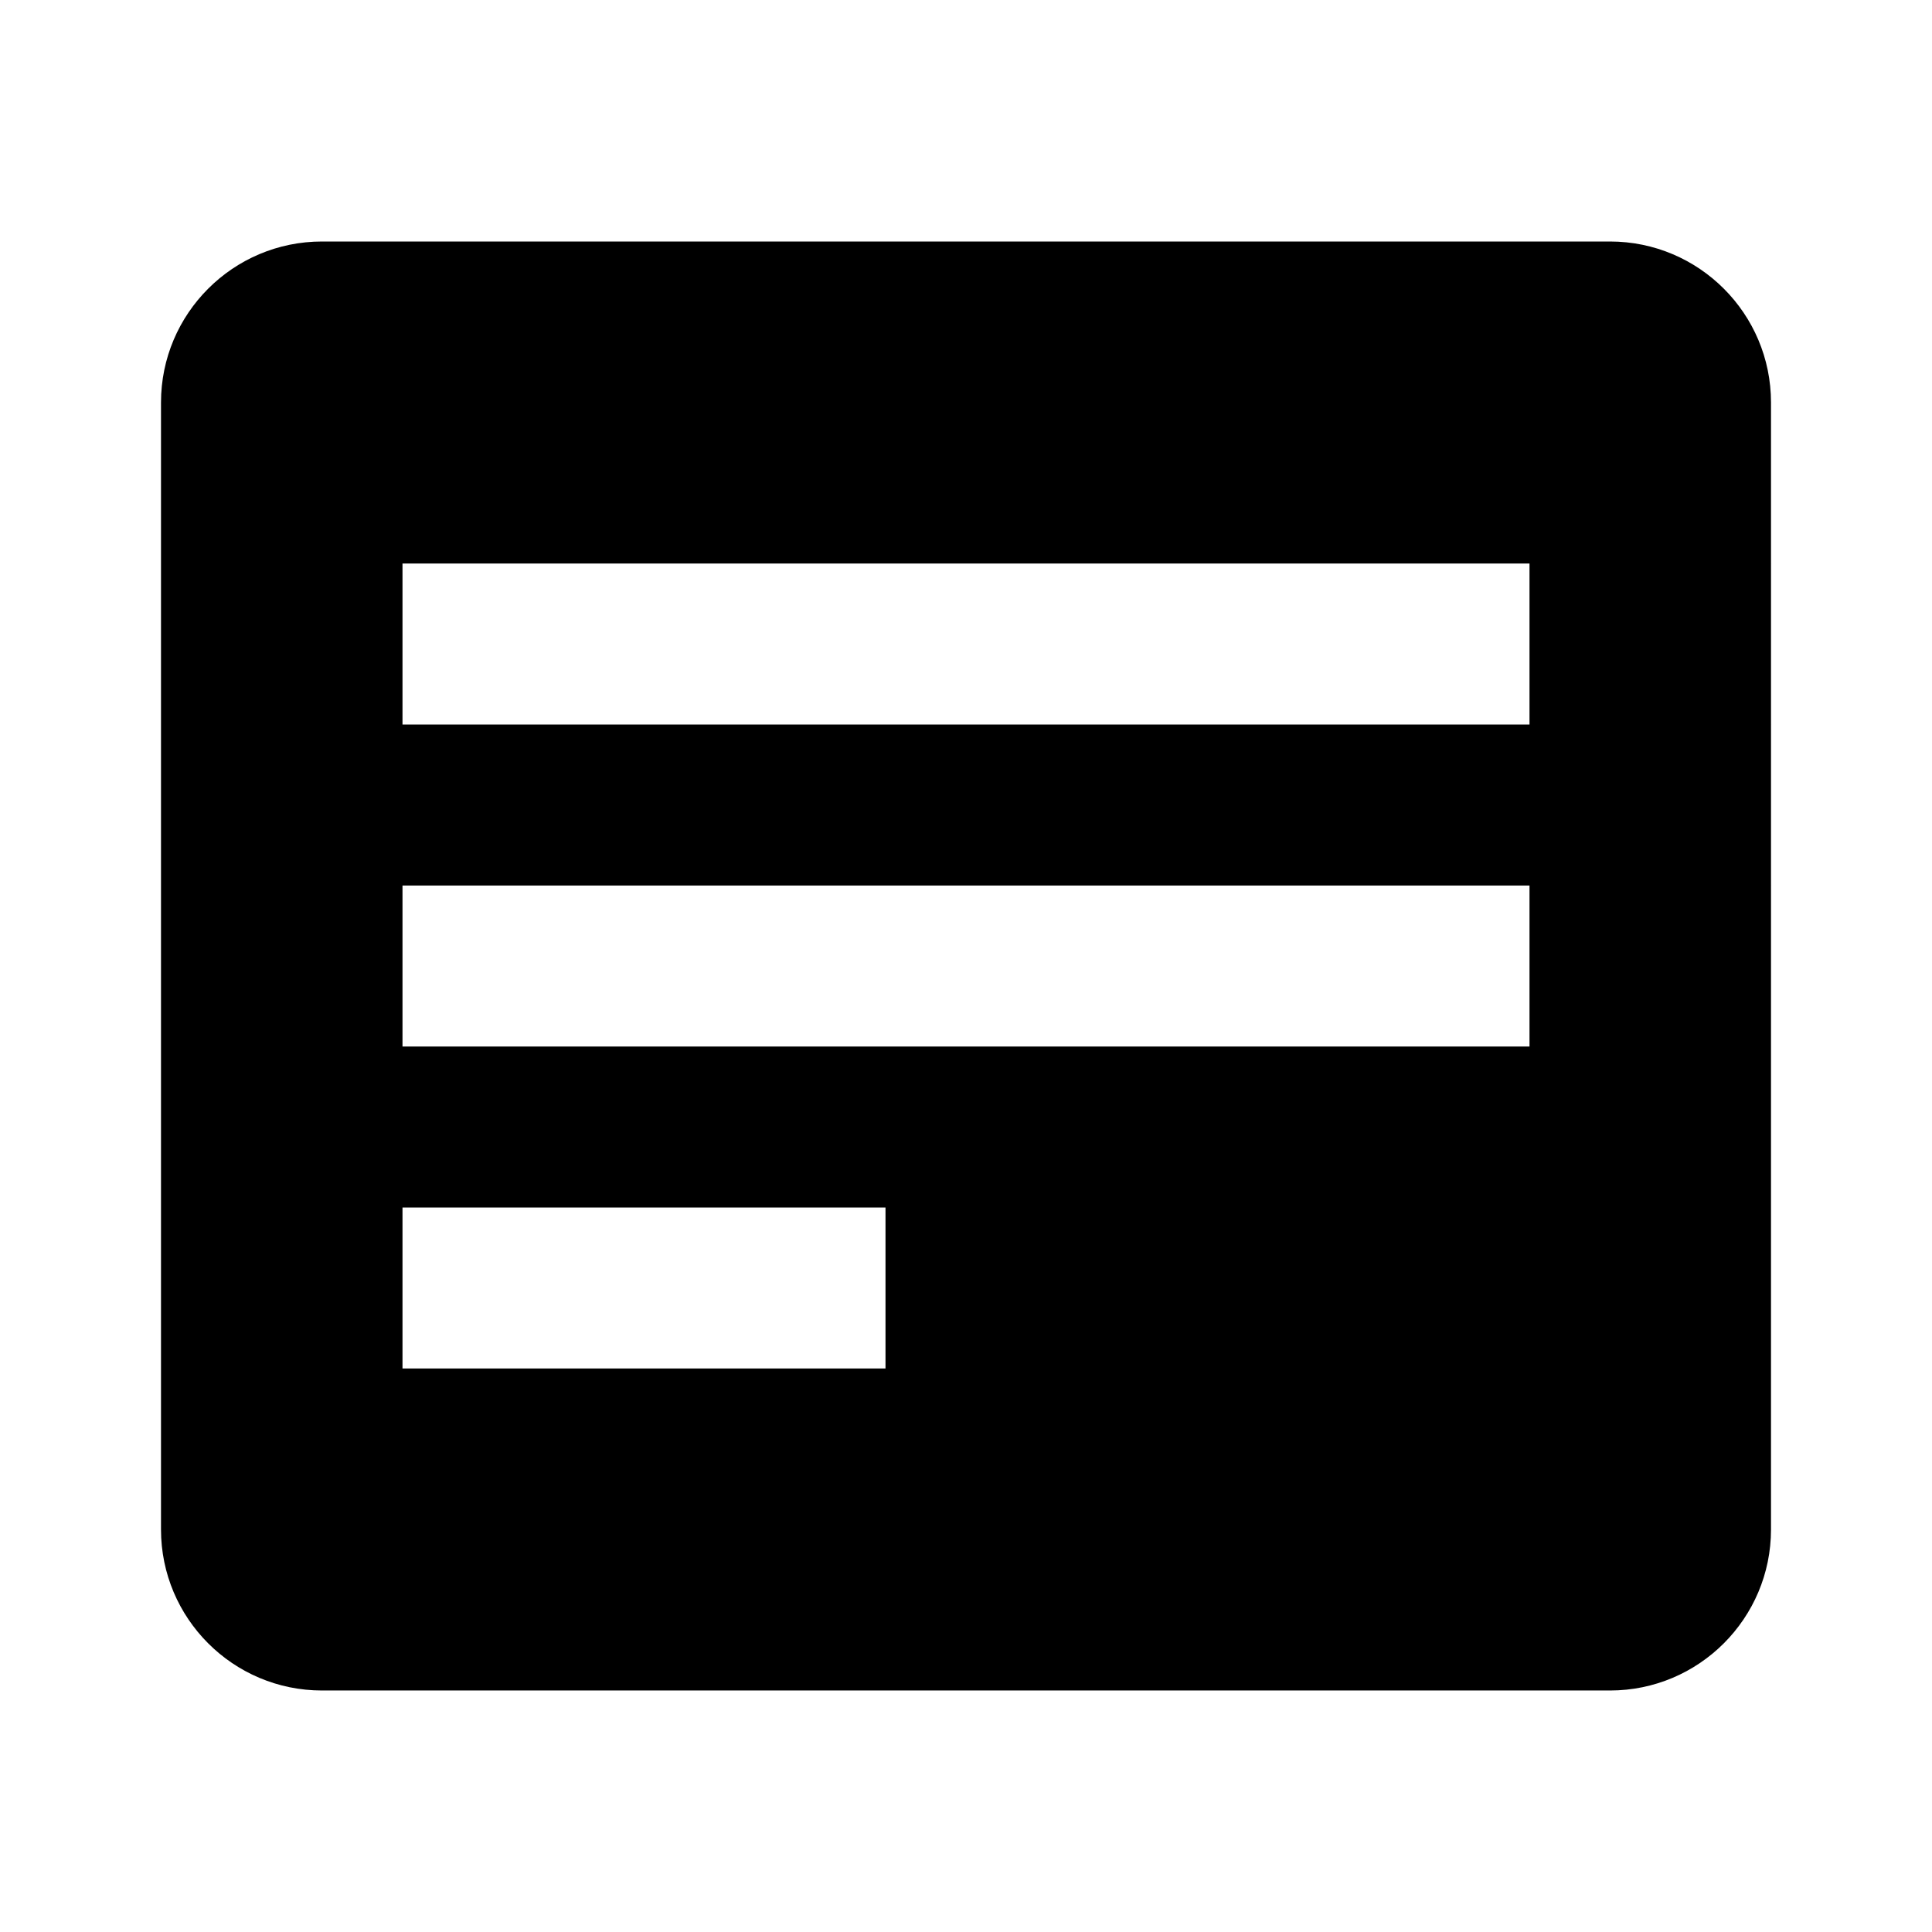 <svg xmlns="http://www.w3.org/2000/svg" width="24" height="24" viewBox="0 0 24 24"><path d="M20,3H4C2.896,3,2,3.896,2,5v14c0,1.104,0.896,2,2,2h16c1.104,0,2-0.896,2-2V5C22,3.896,21.104,3,20,3z M11,17H5v-2h6V17z M19,13H5v-2h14V13z M19,9H5V7h14V9z"/></svg>